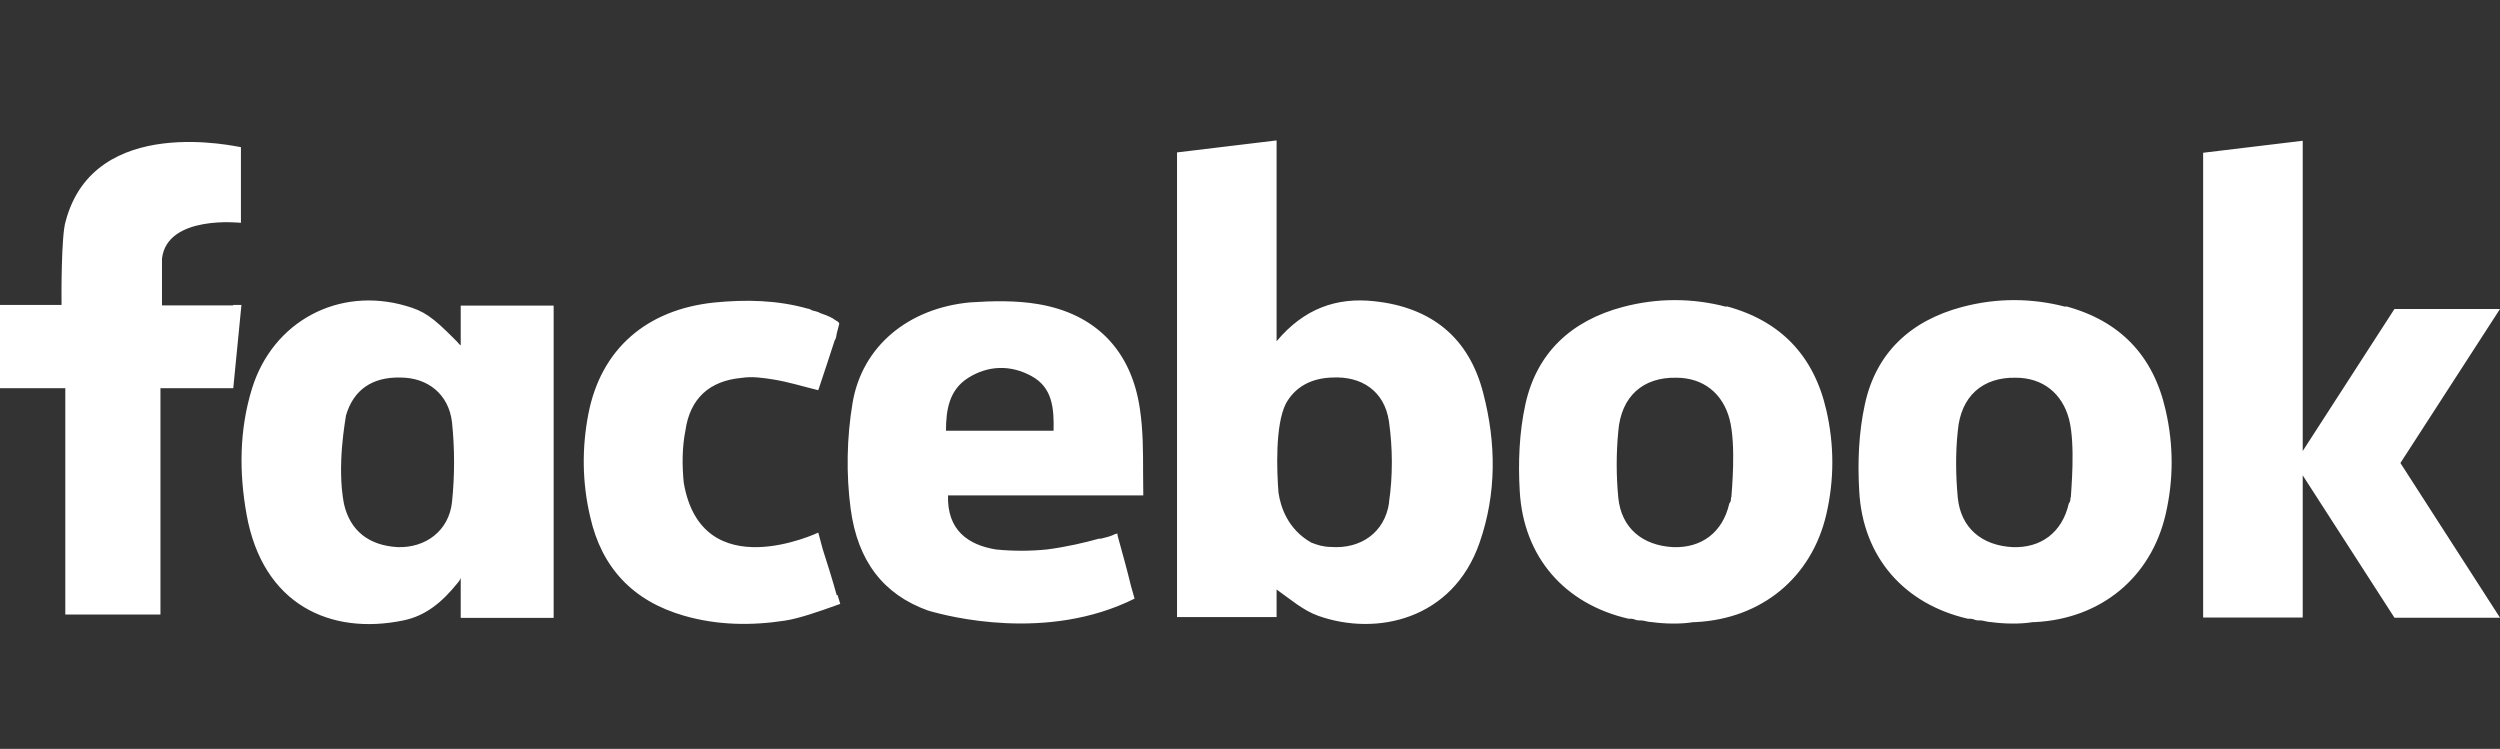 <?xml version="1.0" encoding="UTF-8"?>
<svg width="227px" height="68px" viewBox="0 0 227 68" version="1.1" xmlns="http://www.w3.org/2000/svg" xmlns:xlink="http://www.w3.org/1999/xlink">
    <rect x="0" y="0" width="227" height="68" fill="#333333" stroke="none"/>
    <title>logo/160*48/阿里云</title>
    <g id="页面-1" stroke="none" stroke-width="1" fill="none" fill-rule="evenodd">
        <g id="产品详情8" transform="translate(-1114, -6518)" fill="#FFFFFF" fill-rule="nonzero">
            <g id="编组-45" transform="translate(0, 6050)">
                <g id="编组-20" transform="translate(313, 468)">
                    <g id="logo/160*48/阿里云" transform="translate(801, 12.75)">
                        <g id="Facebook" transform="translate(0, -0)">
                            <path d="M187.613,15.121 C184.47,14.293 181.297,14.293 178.169,15.121 C173.478,16.363 170.335,19.292 169.329,23.97 C168.771,26.515 168.663,29.23 168.818,31.852 C169.143,37.833 172.89,42.096 178.68,43.431 L178.928,43.431 C179.145,43.431 179.377,43.584 179.594,43.584 L179.826,43.584 C180.104,43.584 180.445,43.737 180.801,43.737 C181.931,43.891 183.387,43.937 184.594,43.737 L184.78,43.737 C190.772,43.431 195.308,39.689 196.639,33.953 C197.367,30.809 197.367,27.65 196.639,24.491 C195.525,19.538 192.49,16.363 187.52,15.044 L187.613,15.121 Z M188,32.42 C188,32.604 188,32.788 187.846,32.972 C187.242,35.609 185.306,37.036 182.721,36.928 C179.95,36.775 178.045,35.195 177.767,32.45 C177.581,30.441 177.55,28.402 177.767,26.393 C178.03,23.218 180.027,21.485 183.031,21.547 C185.492,21.547 187.257,22.973 187.876,25.334 C188.465,27.681 188.047,31.883 188.031,32.42 L188,32.42 Z M200.045,1.12 L200.045,43.323 L209.087,43.323 L209.087,30.411 L217.417,43.338 L227,43.338 L217.958,29.291 L227,15.305 L217.417,15.305 L209.087,28.202 L209.087,0.031 L200.045,1.12 Z M103.793,30.211 C103.793,28.248 103.793,26.285 103.499,24.353 C102.724,19.078 99.489,15.734 94.24,14.86 C92.243,14.523 90.122,14.569 88.078,14.707 C82.505,15.228 78.278,18.663 77.411,23.847 C76.885,26.991 76.823,30.319 77.241,33.462 C77.875,38.201 80.213,41.222 84.239,42.679 C86.081,43.231 95.092,45.562 103.019,41.606 L102.693,40.455 C102.322,38.906 101.888,37.388 101.47,35.855 L101.47,35.701 C101.47,35.701 101.3,35.701 101.006,35.855 C100.665,36.008 100.309,36.054 99.969,36.161 L99.783,36.161 C98.575,36.499 96.857,36.913 95.045,37.143 C93.528,37.296 91.98,37.296 90.432,37.143 C87.908,36.729 85.988,35.395 86.081,32.235 L103.808,32.235 L103.808,31.929 L103.793,30.211 Z M95.665,26.362 L85.895,26.362 C85.895,24.445 86.189,22.651 87.908,21.562 C89.735,20.412 91.763,20.366 93.652,21.393 C95.572,22.436 95.711,24.322 95.665,26.362 Z M75.971,41.284 C75.584,39.873 75.135,38.462 74.702,37.112 L74.299,35.609 C74.299,35.609 63.725,40.639 62.084,31.085 C61.929,29.506 61.929,27.88 62.238,26.331 C62.656,23.402 64.452,21.823 67.332,21.562 C68.307,21.409 69.314,21.562 70.274,21.715 C71.59,21.93 72.859,22.329 74.299,22.681 C74.795,21.179 75.305,19.676 75.785,18.173 C75.94,17.943 75.94,17.728 75.971,17.559 L76.203,16.654 C76.203,16.501 76.002,16.409 75.801,16.286 C75.553,16.087 75.151,15.918 74.5,15.688 C74.237,15.535 73.989,15.504 73.726,15.428 C73.494,15.274 73.339,15.274 73.339,15.274 C70.568,14.492 67.719,14.431 64.824,14.722 C58.724,15.366 54.575,18.924 53.429,24.813 C52.825,27.911 52.856,31.055 53.584,34.152 C54.621,38.799 57.47,41.82 62.099,43.154 C65.118,44.029 68.215,44.075 71.296,43.599 C72.596,43.4 74.454,42.74 75.785,42.265 L76.296,42.081 L76.049,41.284 L75.971,41.284 Z M41.786,18.587 C41.632,18.433 41.57,18.357 41.492,18.265 L41.276,18.05 C39.247,15.995 38.473,15.489 36.879,15.029 C30.748,13.235 24.772,16.424 22.883,22.528 C21.722,26.285 21.706,30.15 22.387,33.953 C23.858,42.188 30.035,44.949 36.631,43.584 C38.659,43.17 40.161,41.912 41.554,40.179 C41.554,40.179 41.709,40.026 41.833,39.735 L41.833,43.354 L50.271,43.354 L50.271,14.998 L41.833,14.998 L41.833,18.587 L41.786,18.587 Z M41.043,32.834 C40.765,35.456 38.628,37.02 36.089,36.928 C33.503,36.775 31.785,35.456 31.228,32.987 C30.562,29.49 31.382,25.319 31.413,24.982 C32.095,22.635 33.813,21.47 36.352,21.531 C38.845,21.531 40.749,23.049 41.043,25.595 C41.291,27.988 41.291,30.457 41.043,32.834 Z M21.164,14.983 L14.708,14.983 L14.708,10.735 C15.173,6.717 21.876,7.484 21.876,7.484 L21.876,0.613 C21.644,0.613 8.562,-2.515 5.961,7.346 C5.558,8.573 5.574,14.231 5.589,14.937 L0,14.937 L0,22.497 L5.93,22.497 L5.93,43.047 L14.569,43.047 L14.569,22.497 L21.18,22.497 L21.923,14.937 L21.18,14.937 L21.164,14.983 Z M156.804,15.121 C153.661,14.293 150.487,14.293 147.36,15.121 C142.668,16.363 139.526,19.292 138.504,23.97 C137.946,26.515 137.838,29.23 137.993,31.852 C138.333,37.833 142.065,42.096 147.87,43.431 L148.118,43.431 C148.335,43.431 148.567,43.584 148.784,43.584 L149.016,43.584 C149.295,43.584 149.635,43.737 149.992,43.737 C151.122,43.891 152.577,43.937 153.785,43.737 L153.97,43.737 C159.962,43.431 164.498,39.689 165.83,33.953 C166.557,30.809 166.557,27.65 165.83,24.491 C164.7,19.553 161.681,16.363 156.711,15.044 L156.804,15.121 Z M157.175,32.42 C157.175,32.604 157.175,32.788 157.02,32.972 C156.417,35.609 154.481,37.036 151.896,36.928 C149.125,36.775 147.22,35.195 146.942,32.45 C146.748,30.436 146.748,28.407 146.942,26.393 C147.205,23.218 149.202,21.485 152.205,21.547 C154.667,21.547 156.432,22.973 157.051,25.334 C157.655,27.681 157.237,31.883 157.206,32.42 L157.175,32.42 Z M124.771,14.6 C121.365,14.231 118.408,15.259 115.915,18.234 L115.915,0 L106.874,1.089 L106.874,43.277 L115.915,43.277 L115.915,40.777 C117.138,41.636 118.315,42.679 119.708,43.17 C124.972,45.041 131.908,43.523 134.339,36.545 C135.903,32.067 135.856,27.481 134.68,22.957 C133.395,17.927 130.004,15.152 124.771,14.6 L124.771,14.6 Z M126.133,32.88 C125.731,35.655 123.501,37.112 120.854,36.913 C120.188,36.913 119.585,36.729 119.058,36.514 C116.922,35.303 116.271,33.263 116.086,31.975 C115.931,29.996 115.776,25.856 116.751,23.908 C117.572,22.405 119.027,21.593 120.931,21.531 C123.656,21.378 125.715,22.773 126.118,25.518 C126.459,27.926 126.474,30.472 126.118,32.88 L126.133,32.88 Z" id="形状"></path>
                        </g>
                    </g>
                </g>
            </g>
        </g>
    </g>
</svg>